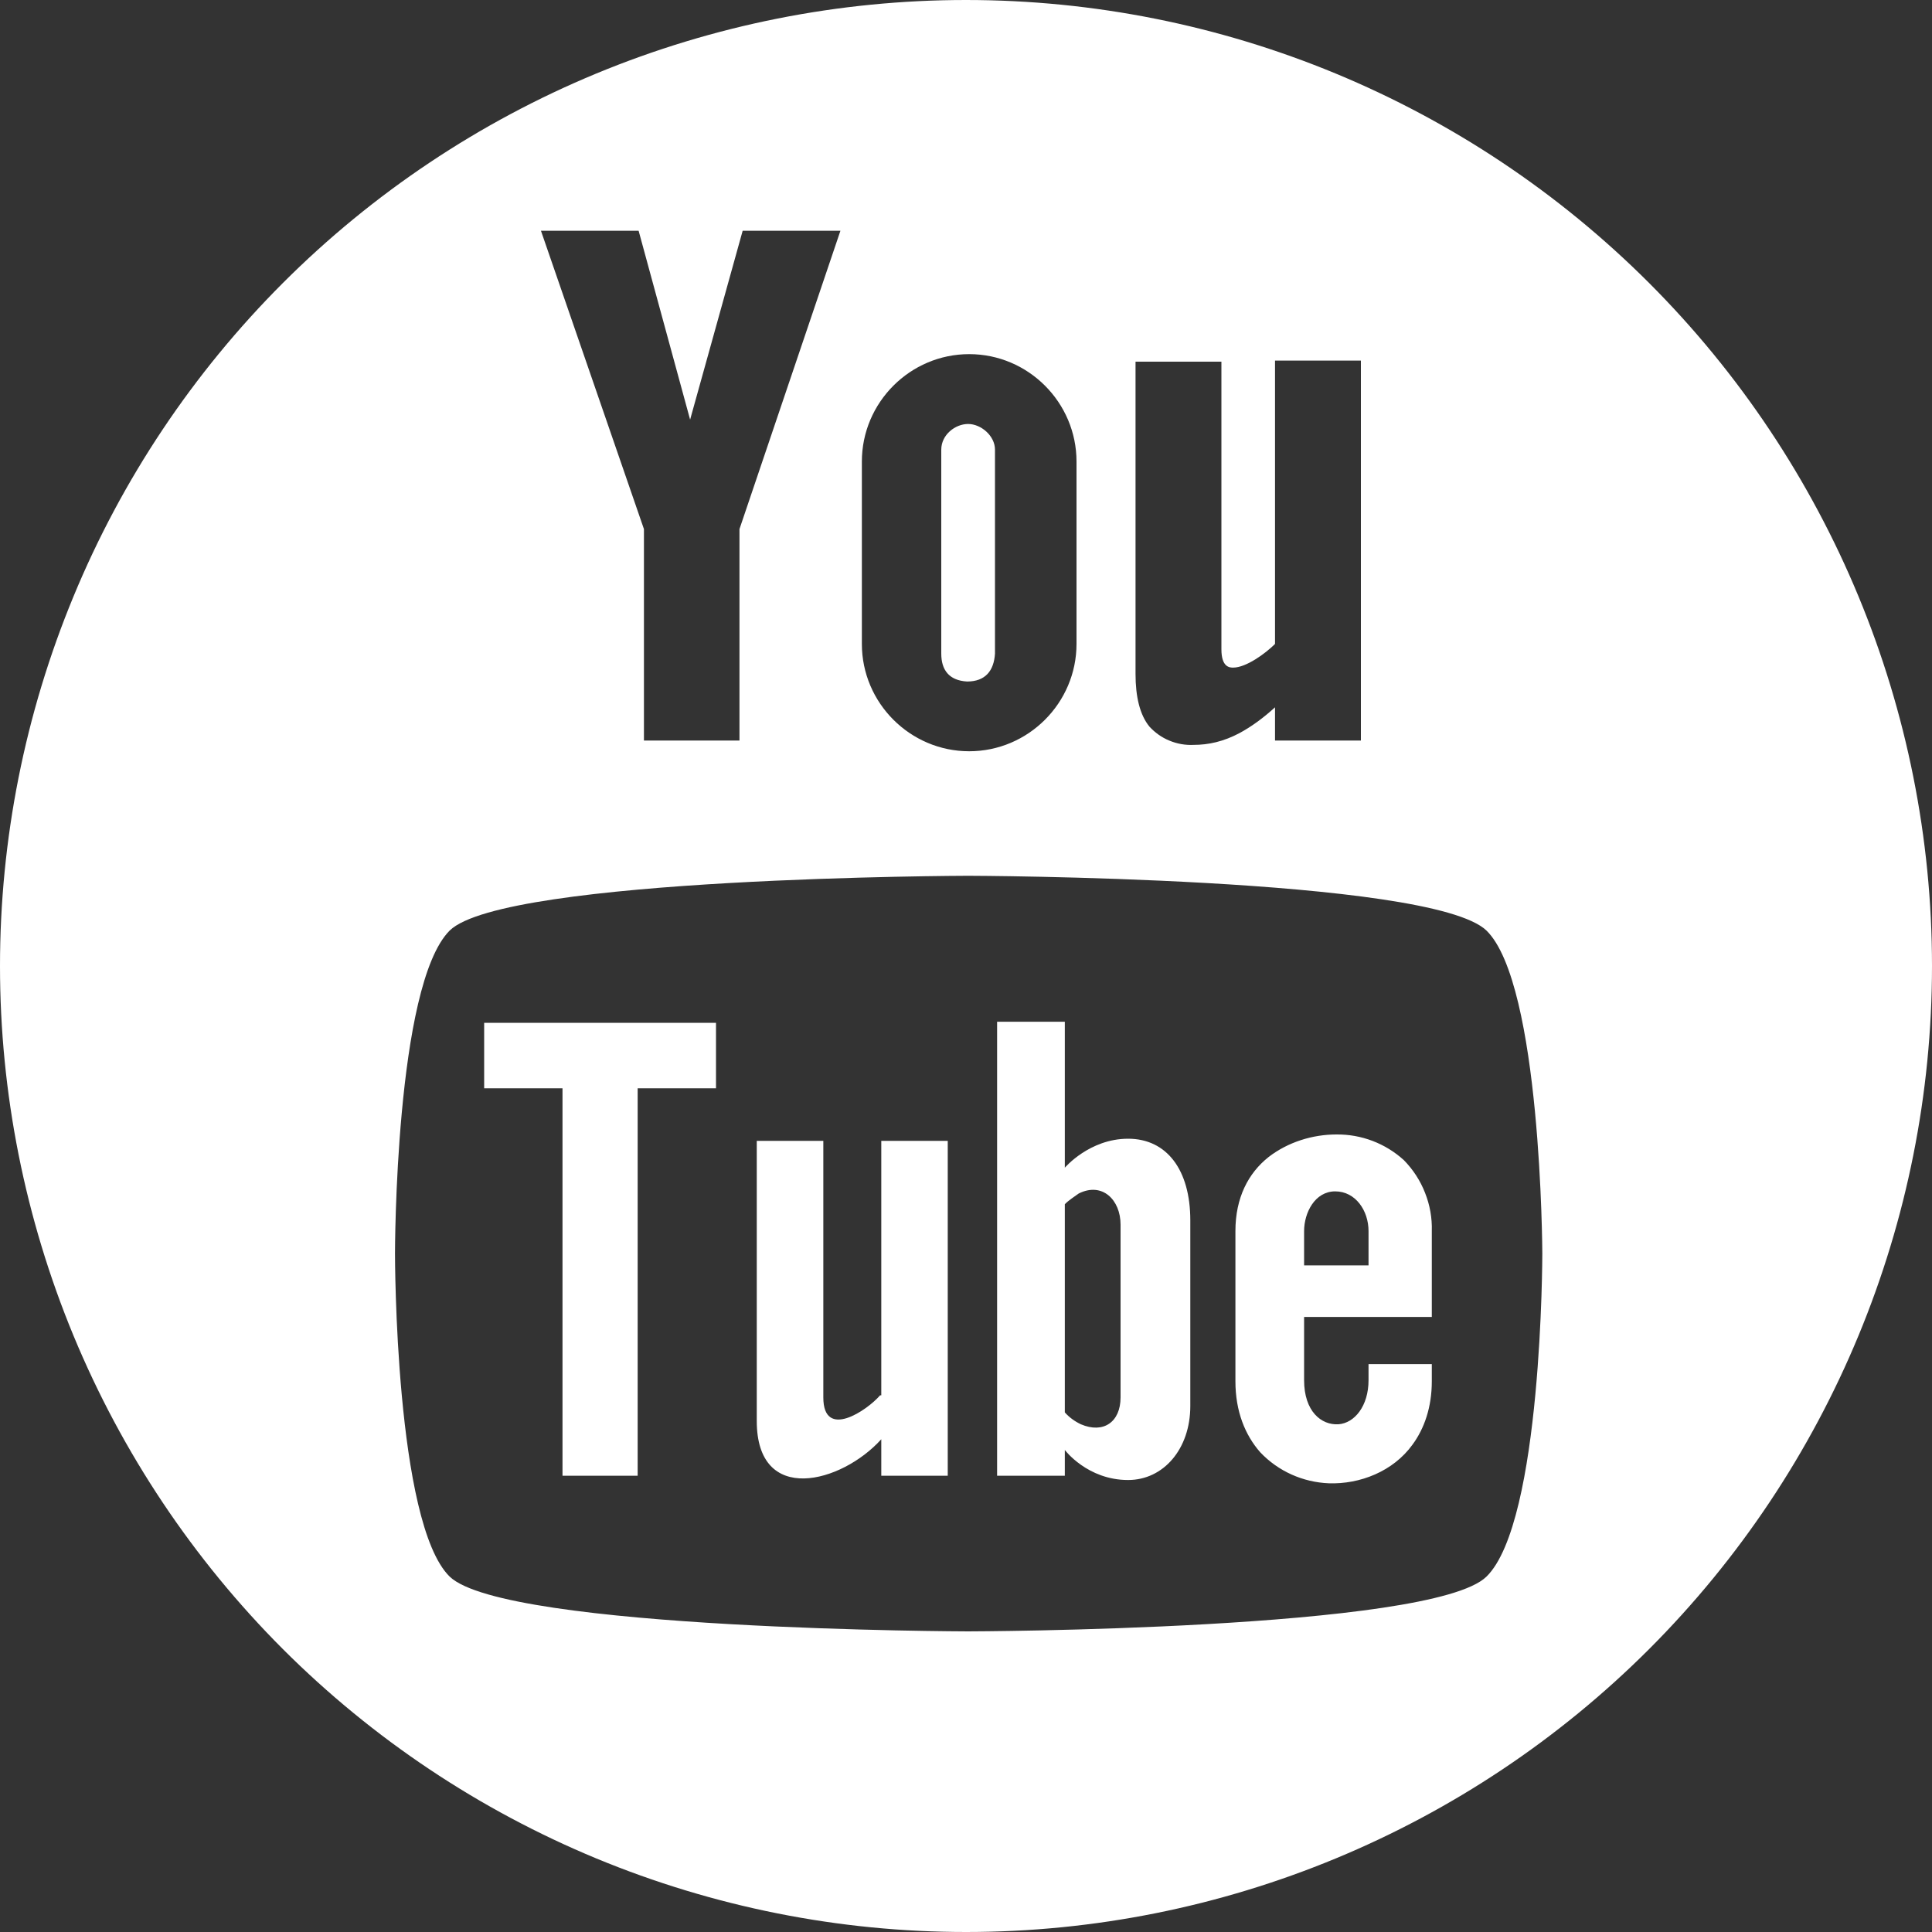 <?xml version="1.0" encoding="UTF-8"?> <svg xmlns="http://www.w3.org/2000/svg" width="20" height="20" viewBox="0 0 20 20" fill="none"><rect x="0" y="0" width="20" height="20" fill="#333333" stroke="none"/> <path d="M5.012 11.266H5.823V15.277H6.601V11.266H7.412V10.588H5.012V11.266ZM9.111 14.444C8.978 14.599 8.523 14.91 8.523 14.466V11.81H7.834V14.71C7.834 15.588 8.712 15.355 9.123 14.899V15.277H9.811V11.81H9.123V14.444H9.111ZM11.678 11.788C11.278 11.788 11.023 12.088 11.023 12.088V10.577H10.322V15.277H11.023V15.01C11.023 15.01 11.256 15.321 11.678 15.321C12.045 15.321 12.322 14.999 12.322 14.555V12.633C12.322 12.11 12.078 11.788 11.678 11.788ZM11.6 14.466C11.6 14.721 11.422 14.844 11.189 14.744C11.126 14.714 11.069 14.673 11.023 14.621V12.466C11.067 12.421 11.123 12.388 11.167 12.355C11.411 12.233 11.6 12.421 11.6 12.677V14.466ZM14.167 14.288C14.167 14.555 14.022 14.732 13.856 14.744C13.678 14.755 13.5 14.61 13.5 14.288V13.633H14.822V12.744C14.826 12.608 14.802 12.474 14.752 12.348C14.703 12.222 14.628 12.107 14.533 12.01C14.342 11.836 14.092 11.741 13.834 11.744C13.589 11.744 13.334 11.822 13.133 11.977C12.922 12.144 12.789 12.399 12.789 12.744V14.299C12.789 14.61 12.889 14.855 13.045 15.033C13.233 15.232 13.489 15.344 13.756 15.355C14.078 15.366 14.422 15.232 14.622 14.955C14.745 14.788 14.822 14.566 14.822 14.299V14.121H14.167V14.288ZM13.5 12.744C13.5 12.555 13.611 12.333 13.822 12.333C14.033 12.333 14.167 12.533 14.167 12.744V13.099H13.5V12.744Z" fill="white"></path> <path d="M9.999 1.54445e-08C8.686 7.29484e-05 7.386 0.259 6.173 0.761C4.959 1.264 3.857 2.001 2.929 2.929C2 3.858 1.263 4.96 0.761 6.174C0.259 7.387 -7.29371e-05 8.687 1.54318e-08 10.001C7.2968e-05 11.314 0.259 12.614 0.761 13.827C1.264 15.041 2.001 16.143 2.929 17.072C3.858 18 4.96 18.736 6.174 19.239C7.387 19.741 8.687 20 10.001 20C12.653 20 15.196 18.946 17.072 17.071C18.947 15.195 20 12.652 20 9.999C20 7.347 18.946 4.804 17.071 2.929C15.195 1.053 12.652 -0 9.999 1.54445e-08ZM11.755 3.744H12.644V6.722C12.644 6.911 12.733 6.911 12.766 6.911C12.899 6.911 13.099 6.766 13.199 6.666V3.733H14.088V7.666H13.199V7.322C13.077 7.433 12.955 7.522 12.833 7.588C12.666 7.677 12.51 7.711 12.355 7.711C12.27 7.715 12.185 7.7 12.106 7.667C12.027 7.635 11.957 7.585 11.899 7.522C11.799 7.4 11.755 7.211 11.755 6.977V3.744ZM8.922 4.778C8.922 4.166 9.422 3.666 10.033 3.666C10.644 3.666 11.144 4.166 11.144 4.778V6.666C11.144 7.277 10.644 7.777 10.033 7.777C9.422 7.777 8.922 7.277 8.922 6.666V4.778ZM6.611 2.389L7.144 4.344L7.688 2.389H8.7L7.655 5.477V7.666H6.666V5.477L5.6 2.389H6.611ZM15.388 16.321C14.821 16.877 10.022 16.888 10.022 16.888C10.022 16.888 5.233 16.877 4.655 16.321C4.089 15.766 4.089 12.999 4.089 12.977C4.089 12.966 4.089 10.199 4.655 9.633C5.222 9.077 10.022 9.066 10.022 9.066C10.022 9.066 14.81 9.077 15.388 9.633C15.955 10.188 15.966 12.955 15.966 12.977C15.966 12.977 15.966 15.755 15.388 16.321Z" fill="white"></path> <path d="M10.011 7.055C10.2 7.055 10.289 6.944 10.3 6.766V4.655C10.3 4.511 10.155 4.389 10.022 4.389C9.889 4.389 9.744 4.5 9.744 4.655V6.766C9.744 6.933 9.822 7.044 10.011 7.055Z" fill="white"></path> </svg> 